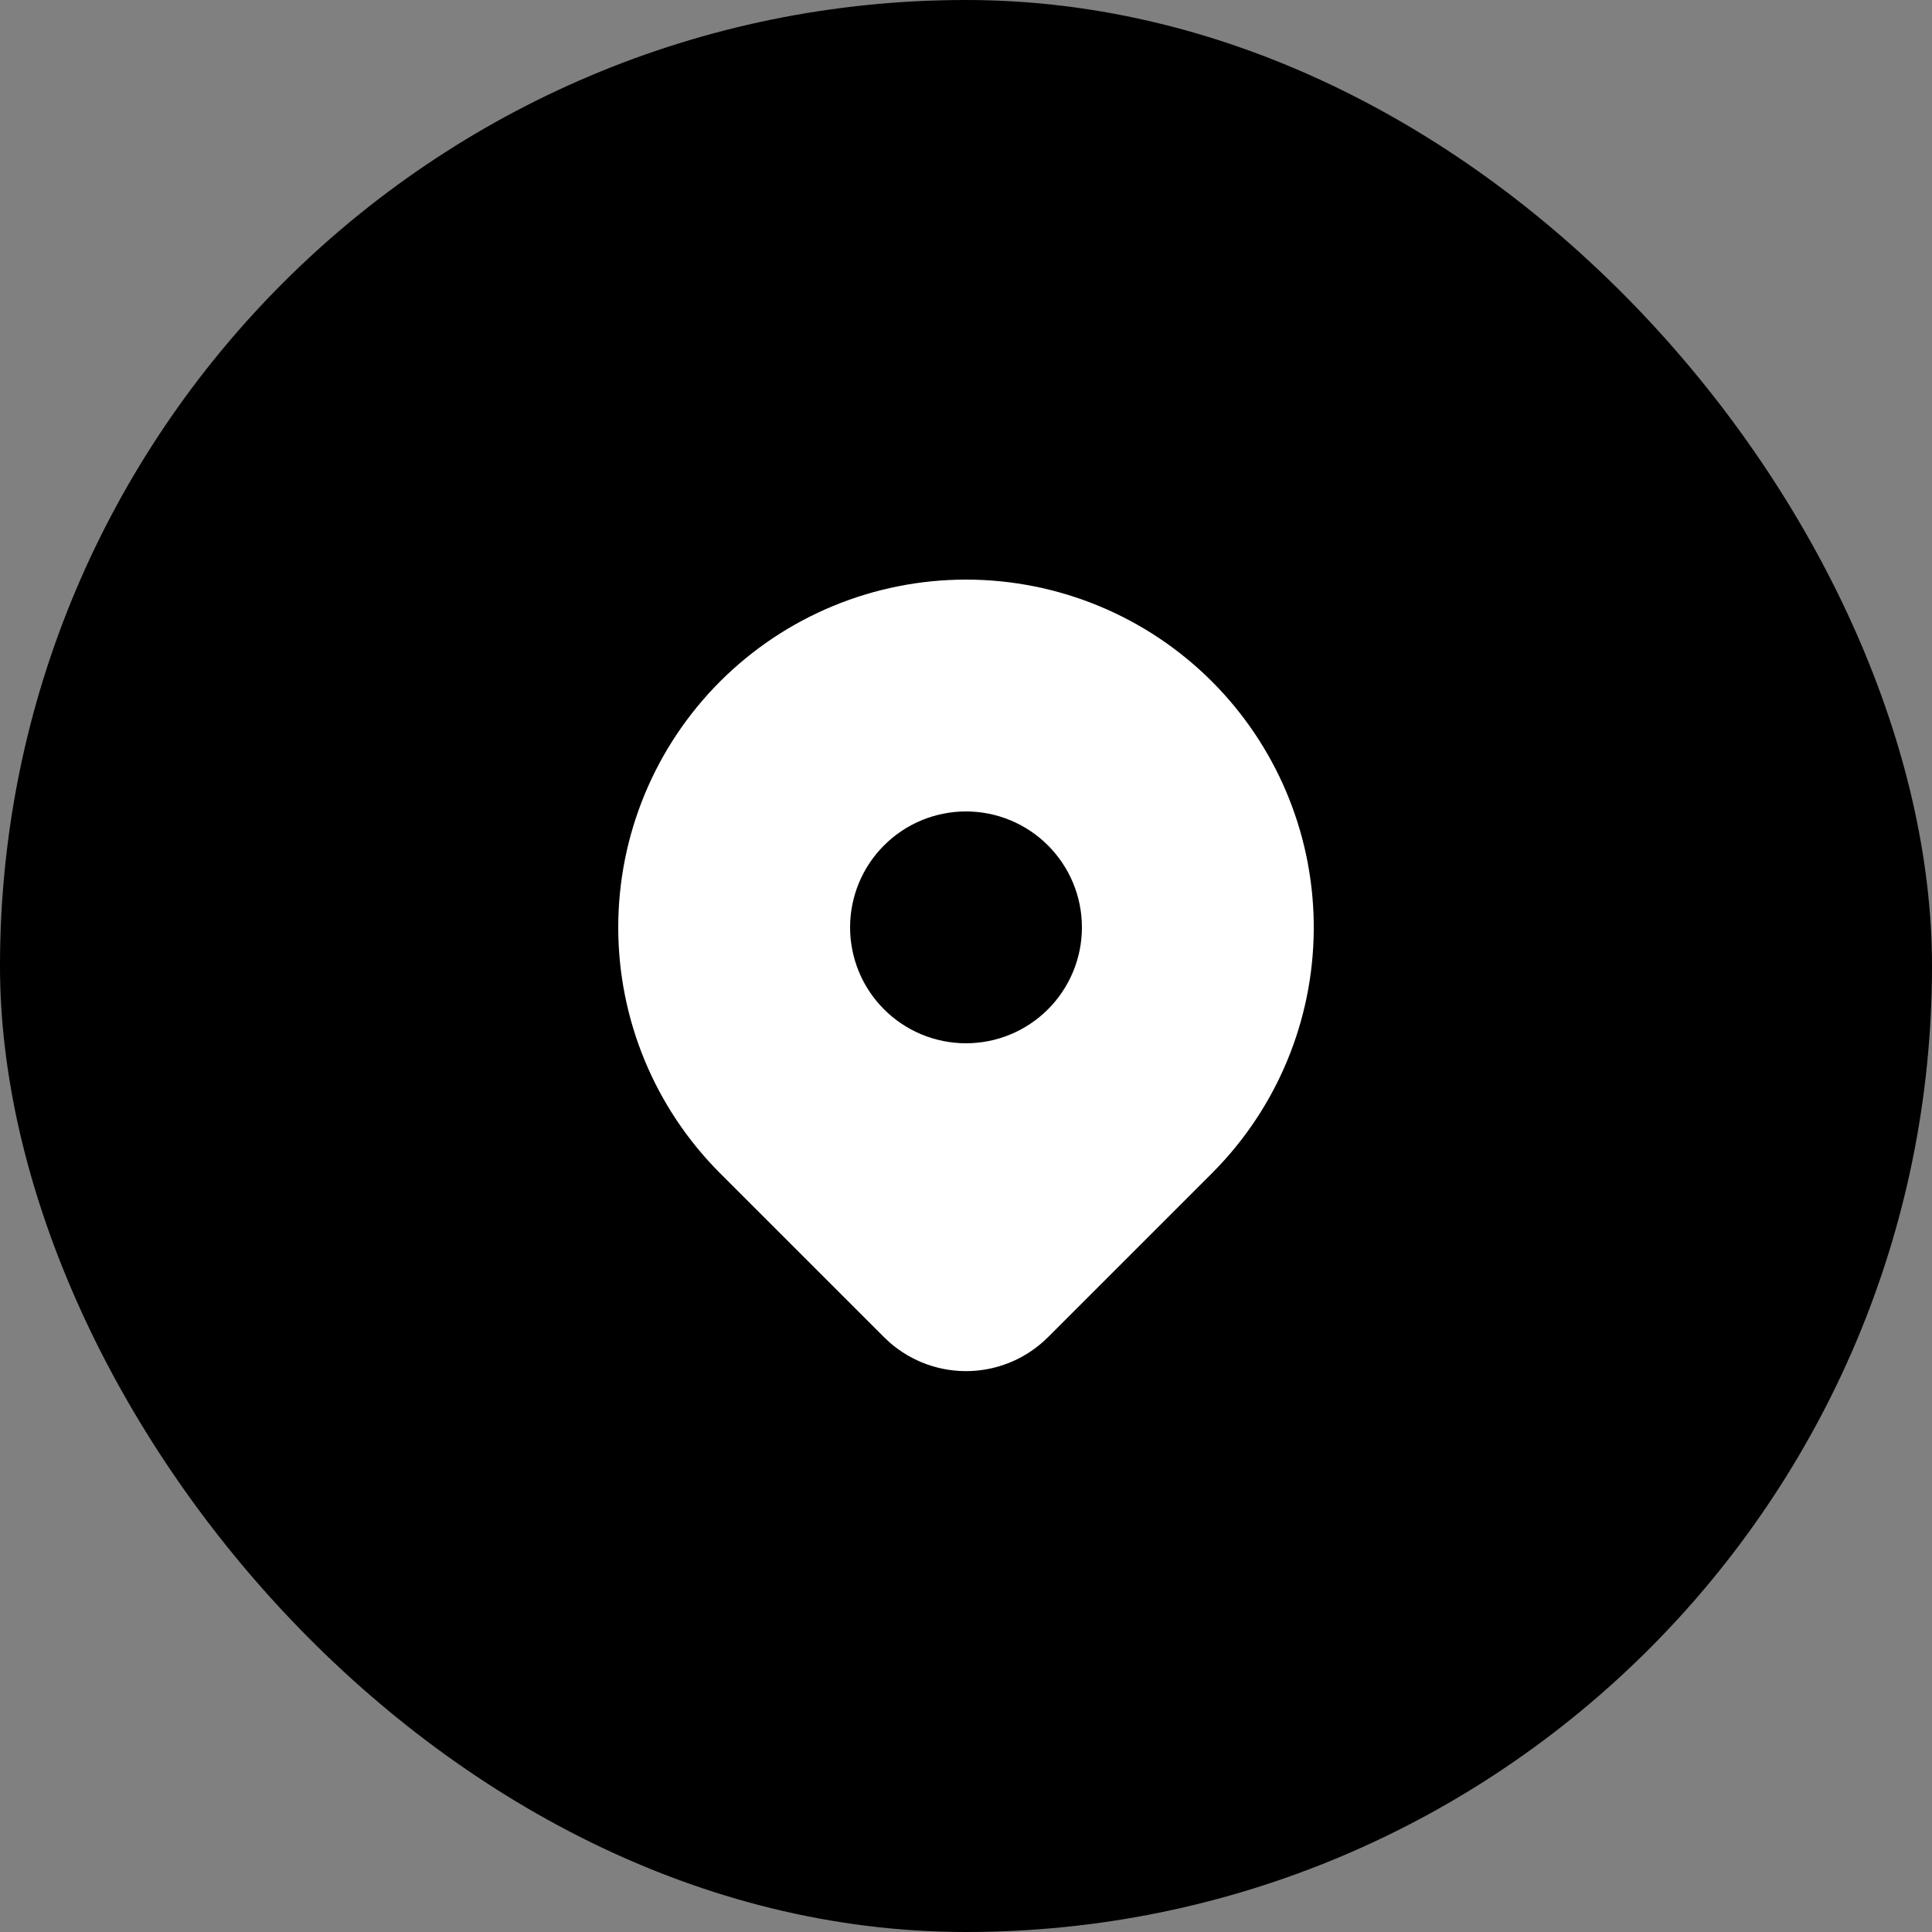 <svg width="50" height="50" viewBox="0 0 50 50" fill="none" xmlns="http://www.w3.org/2000/svg">
<rect x="0" y="0" width="50" height="50" fill="#808080" stroke="none"/>
<rect width="50" height="50" rx="25" fill="black"/>
<g clip-path="url(#clip0_425_7243)">
<path d="M31.364 17.636C33.016 19.288 33.961 21.518 33.999 23.855C34.037 26.191 33.165 28.45 31.567 30.155L31.364 30.365L27.121 34.607C26.583 35.145 25.86 35.458 25.099 35.483C24.338 35.508 23.597 35.243 23.024 34.742L22.88 34.607L18.636 30.364C16.948 28.676 16 26.387 16 24C16 21.613 16.948 19.324 18.636 17.636C20.324 15.948 22.613 15 25 15C27.387 15 29.676 15.948 31.364 17.636ZM25 21C24.606 21 24.216 21.078 23.852 21.228C23.488 21.379 23.157 21.6 22.879 21.879C22.6 22.157 22.379 22.488 22.228 22.852C22.078 23.216 22 23.606 22 24C22 24.394 22.078 24.784 22.228 25.148C22.379 25.512 22.6 25.843 22.879 26.121C23.157 26.4 23.488 26.621 23.852 26.772C24.216 26.922 24.606 27 25 27C25.796 27 26.559 26.684 27.121 26.121C27.684 25.559 28 24.796 28 24C28 23.204 27.684 22.441 27.121 21.879C26.559 21.316 25.796 21 25 21Z" fill="white"/>
</g>
<defs>
<clipPath id="clip0_425_7243">
<rect width="24" height="24" fill="white" transform="translate(13 13)"/>
</clipPath>
</defs>
</svg>
